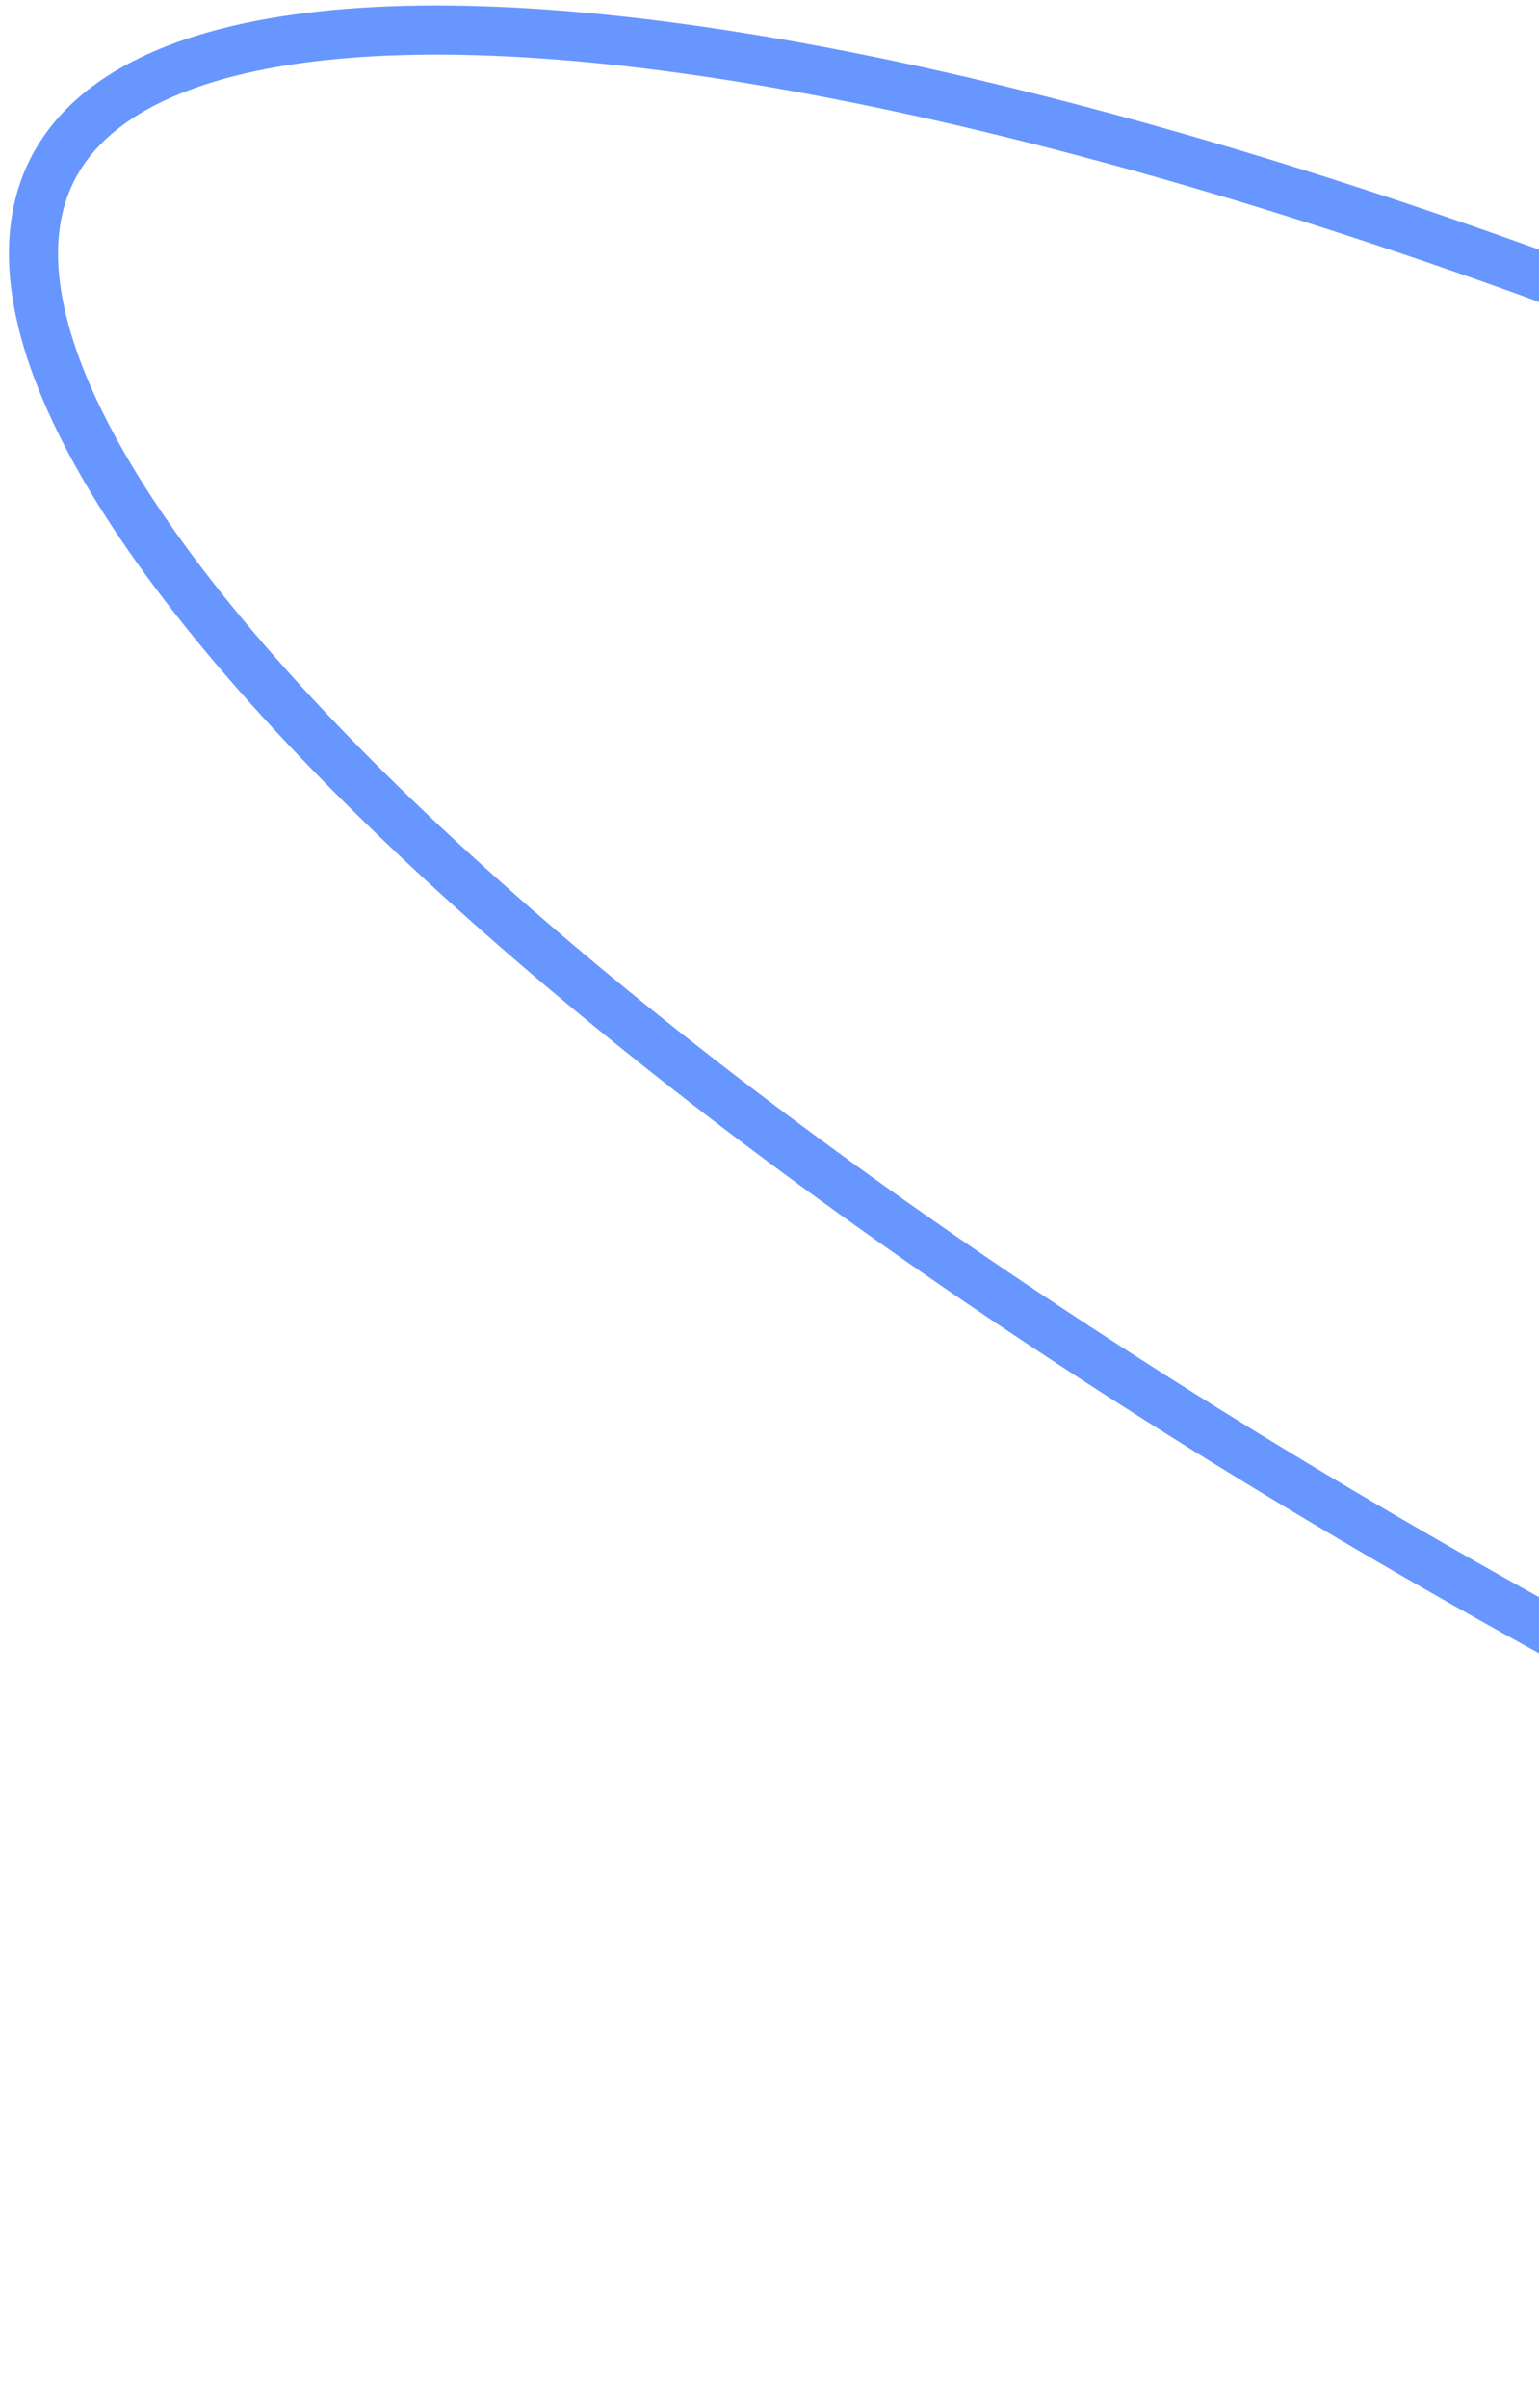 <svg xmlns="http://www.w3.org/2000/svg" width="94" height="147" viewBox="0 0 94 147" fill="none"><path d="M144.578 38.901C179.09 56.41 208.265 76.219 227.537 94.059C237.18 102.986 244.279 111.361 248.346 118.651C252.444 125.997 253.274 131.877 251.121 136.121C248.968 140.366 243.733 143.169 235.384 144.201C227.1 145.225 216.149 144.443 203.25 141.934C177.471 136.92 144.255 125.079 109.742 107.571C75.229 90.063 46.055 70.253 26.783 52.413C17.139 43.486 10.04 35.112 5.973 27.822C1.875 20.476 1.045 14.595 3.198 10.351C5.351 6.107 10.587 3.303 18.935 2.271C27.22 1.247 38.17 2.029 51.07 4.538C76.848 9.552 110.065 21.393 144.578 38.901Z" stroke="#6896FF" stroke-width="3"></path></svg>